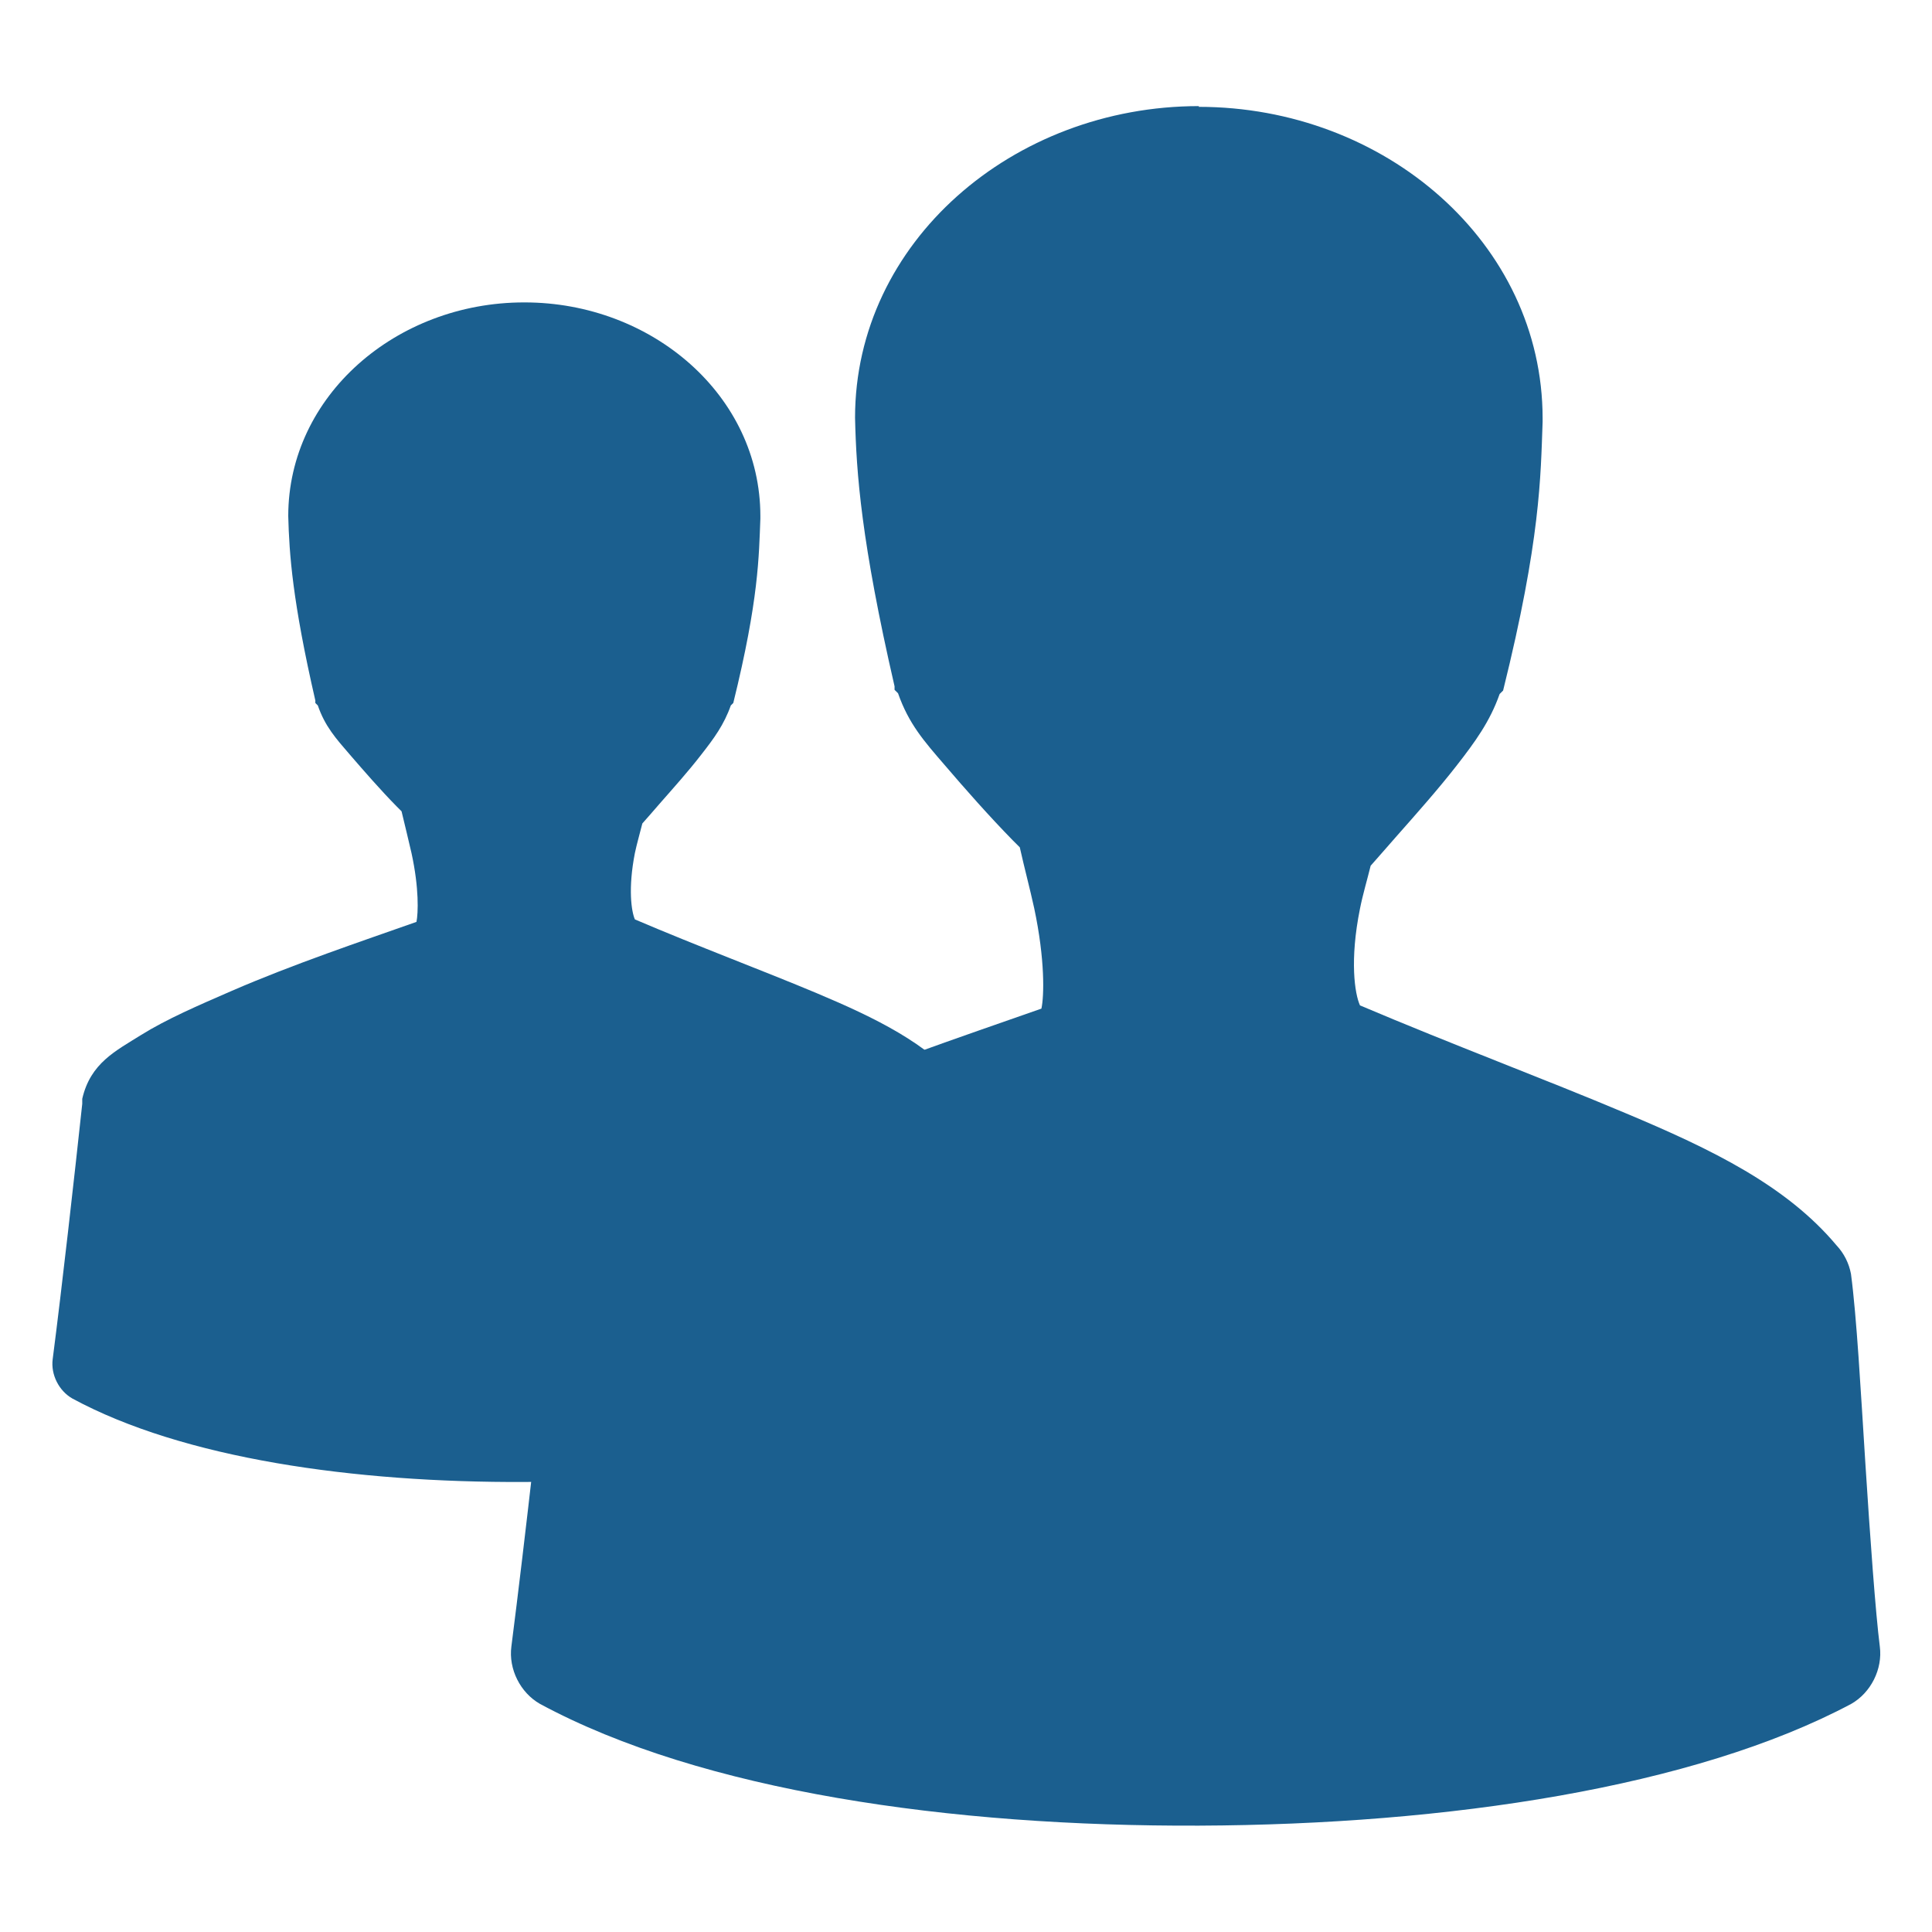 <?xml version="1.0" encoding="UTF-8"?>
<!DOCTYPE svg PUBLIC "-//W3C//DTD SVG 1.1//EN" "http://www.w3.org/Graphics/SVG/1.1/DTD/svg11.dtd">
<!-- Creator: CorelDRAW X6 -->
<svg xmlns="http://www.w3.org/2000/svg" xml:space="preserve" width="92.136mm" height="92.136mm" version="1.1" shape-rendering="geometricPrecision" text-rendering="geometricPrecision" image-rendering="optimizeQuality" fill-rule="evenodd" clip-rule="evenodd"
viewBox="0 0 7775 7775"
 xmlns:xlink="http://www.w3.org/1999/xlink">
 <g id="Ebene_x0020_1">
  <rect fill="none" width="7775" height="7775"/>
  <g id="_904789264">
   <path fill="#1B5F8F" d="M4825 427c-749,0 -1384,548 -1384,1254 5,223 25,499 159,1081l0 14 14 14c43,123 105,193 187,288 82,96 181,208 274,303 11,11 18,18 29,29 18,81 41,167 58,245 44,207 40,354 29,404 -322,113 -722,248 -1081,404 -202,88 -384,166 -533,260 -149,94 -298,164 -346,375 -1,10 -1,19 0,29 -47,433 -118,1070 -173,1499 -12,91 36,186 115,231 652,352 1654,494 2653,490 999,-4 1993,-154 2624,-490 79,-45 127,-140 115,-231 -17,-134 -39,-437 -58,-735 -19,-298 -35,-591 -58,-764 -8,-43 -28,-83 -58,-115 -201,-240 -500,-386 -851,-533 -320,-135 -695,-275 -1067,-433 -21,-46 -42,-181 0,-389 11,-56 29,-116 43,-173 35,-39 62,-71 101,-115 83,-94 171,-193 245,-288 74,-95 134,-177 173,-288l14 -14c151,-608 151,-862 159,-1081l0 -14c0,-707 -635,-1254 -1384,-1254l0 0z"/>
   <path fill="#1B5F8F" d="M2109 1217c-514,0 -949,376 -949,860 4,153 17,342 109,742l0 10 10 10c29,84 72,132 129,198 57,66 124,143 188,208 8,8 12,12 20,20 13,55 28,115 40,168 31,142 27,242 20,277 -221,78 -495,170 -742,277 -138,60 -263,114 -366,178 -102,64 -204,113 -237,257 0,7 0,13 0,20 -32,297 -81,734 -119,1028 -8,62 25,127 79,158 447,242 1135,339 1820,336 685,-3 1367,-106 1800,-336 54,-31 87,-96 79,-158 -12,-92 -27,-300 -40,-504 -13,-204 -24,-406 -40,-524 -5,-29 -19,-57 -40,-79 -138,-164 -343,-265 -583,-366 -219,-92 -477,-188 -732,-297 -14,-32 -28,-124 0,-267 8,-38 20,-79 30,-119 24,-27 43,-49 69,-79 57,-65 118,-133 168,-198 51,-65 92,-121 119,-198l10 -10c103,-417 103,-591 109,-742l0 -10c0,-485 -436,-860 -949,-860z"/>
  </g>
 </g>
</svg>
